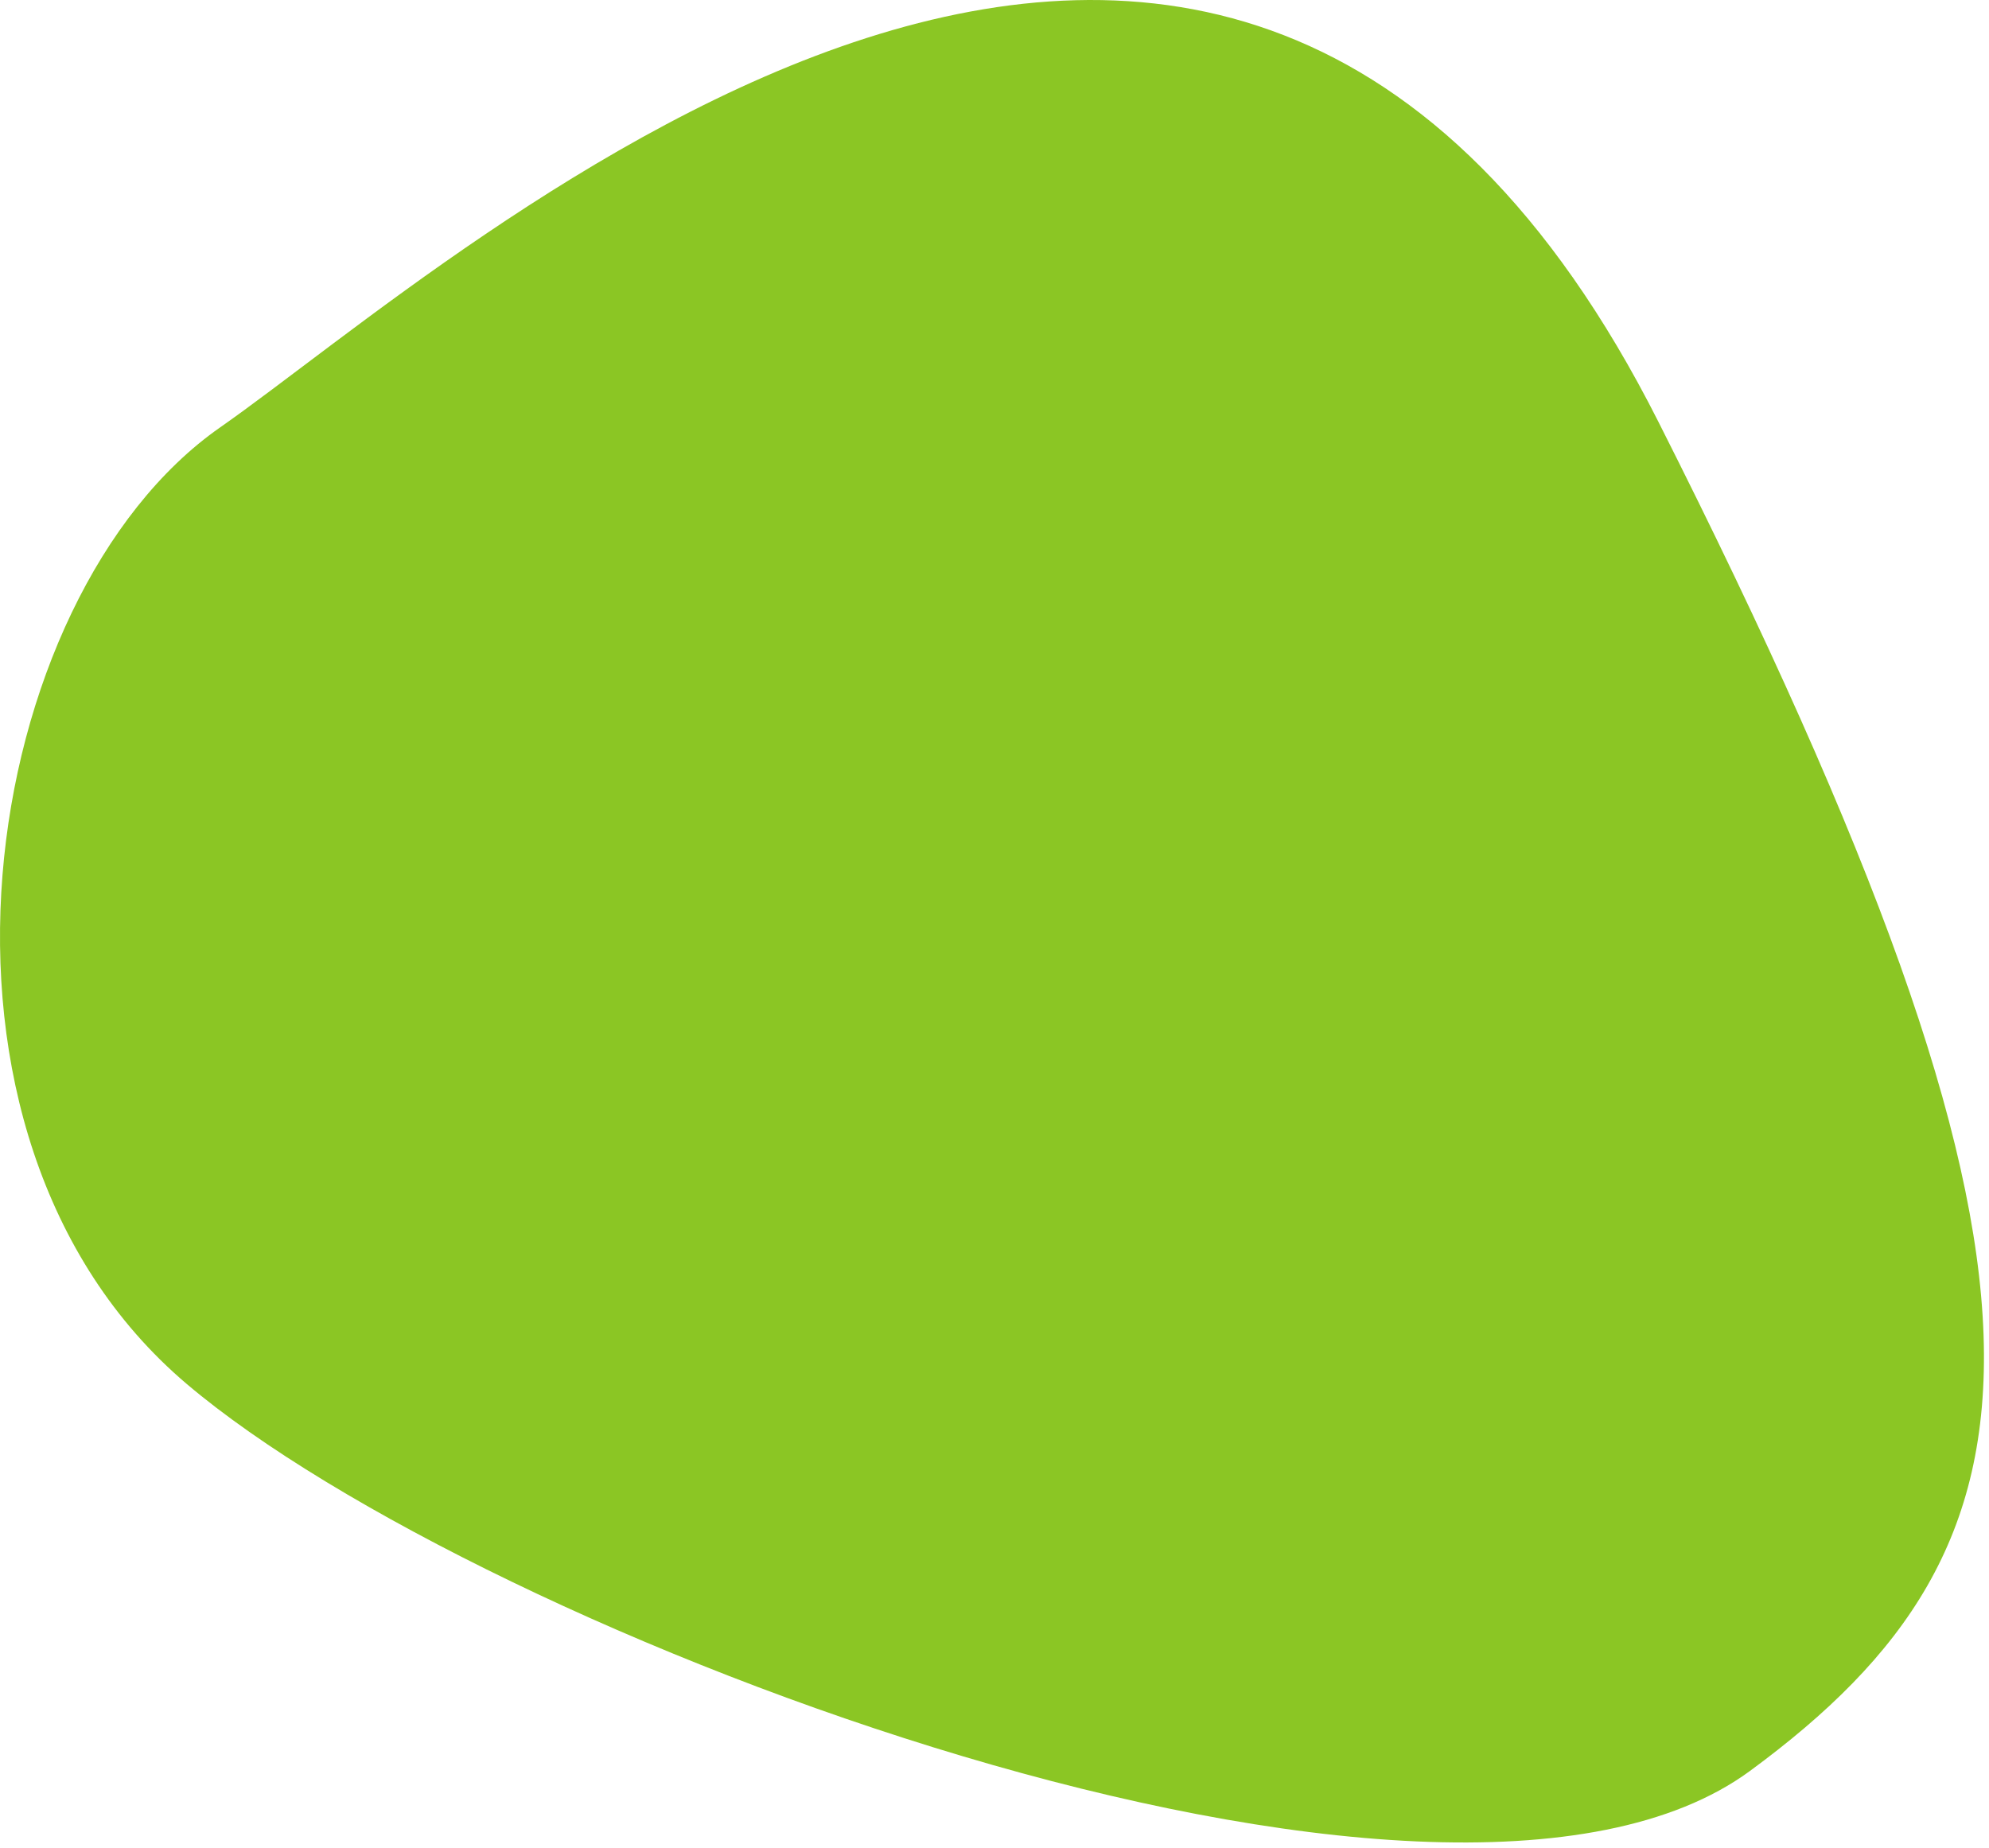 <?xml version="1.0" encoding="UTF-8"?> <svg xmlns="http://www.w3.org/2000/svg" xmlns:xlink="http://www.w3.org/1999/xlink" width="283px" height="263px" viewBox="0 0 283 263"> <!-- Generator: Sketch 52.6 (67491) - http://www.bohemiancoding.com/sketch --> <title>Rectangle Copy 6ruk</title> <desc>Created with Sketch.</desc> <g id="Page-1" stroke="none" stroke-width="1" fill="none" fill-rule="evenodd"> <g id="Desktop-HD-Copy-6" transform="translate(-437, -6736)" fill="#8BC624"> <g id="Group-18" transform="translate(437, 6736)"> <path d="M235.977,60.051 C297.961,182.798 292.984,219.682 248.988,252 C204.992,284.318 68.472,232.47 26.571,196.935 C-15.331,161.399 -3.027,84.793 31.321,60.815 C65.67,36.836 173.994,-62.695 235.977,60.051 Z" id="Rectangle-Copy-6"></path> </g> </g> </g> </svg> 